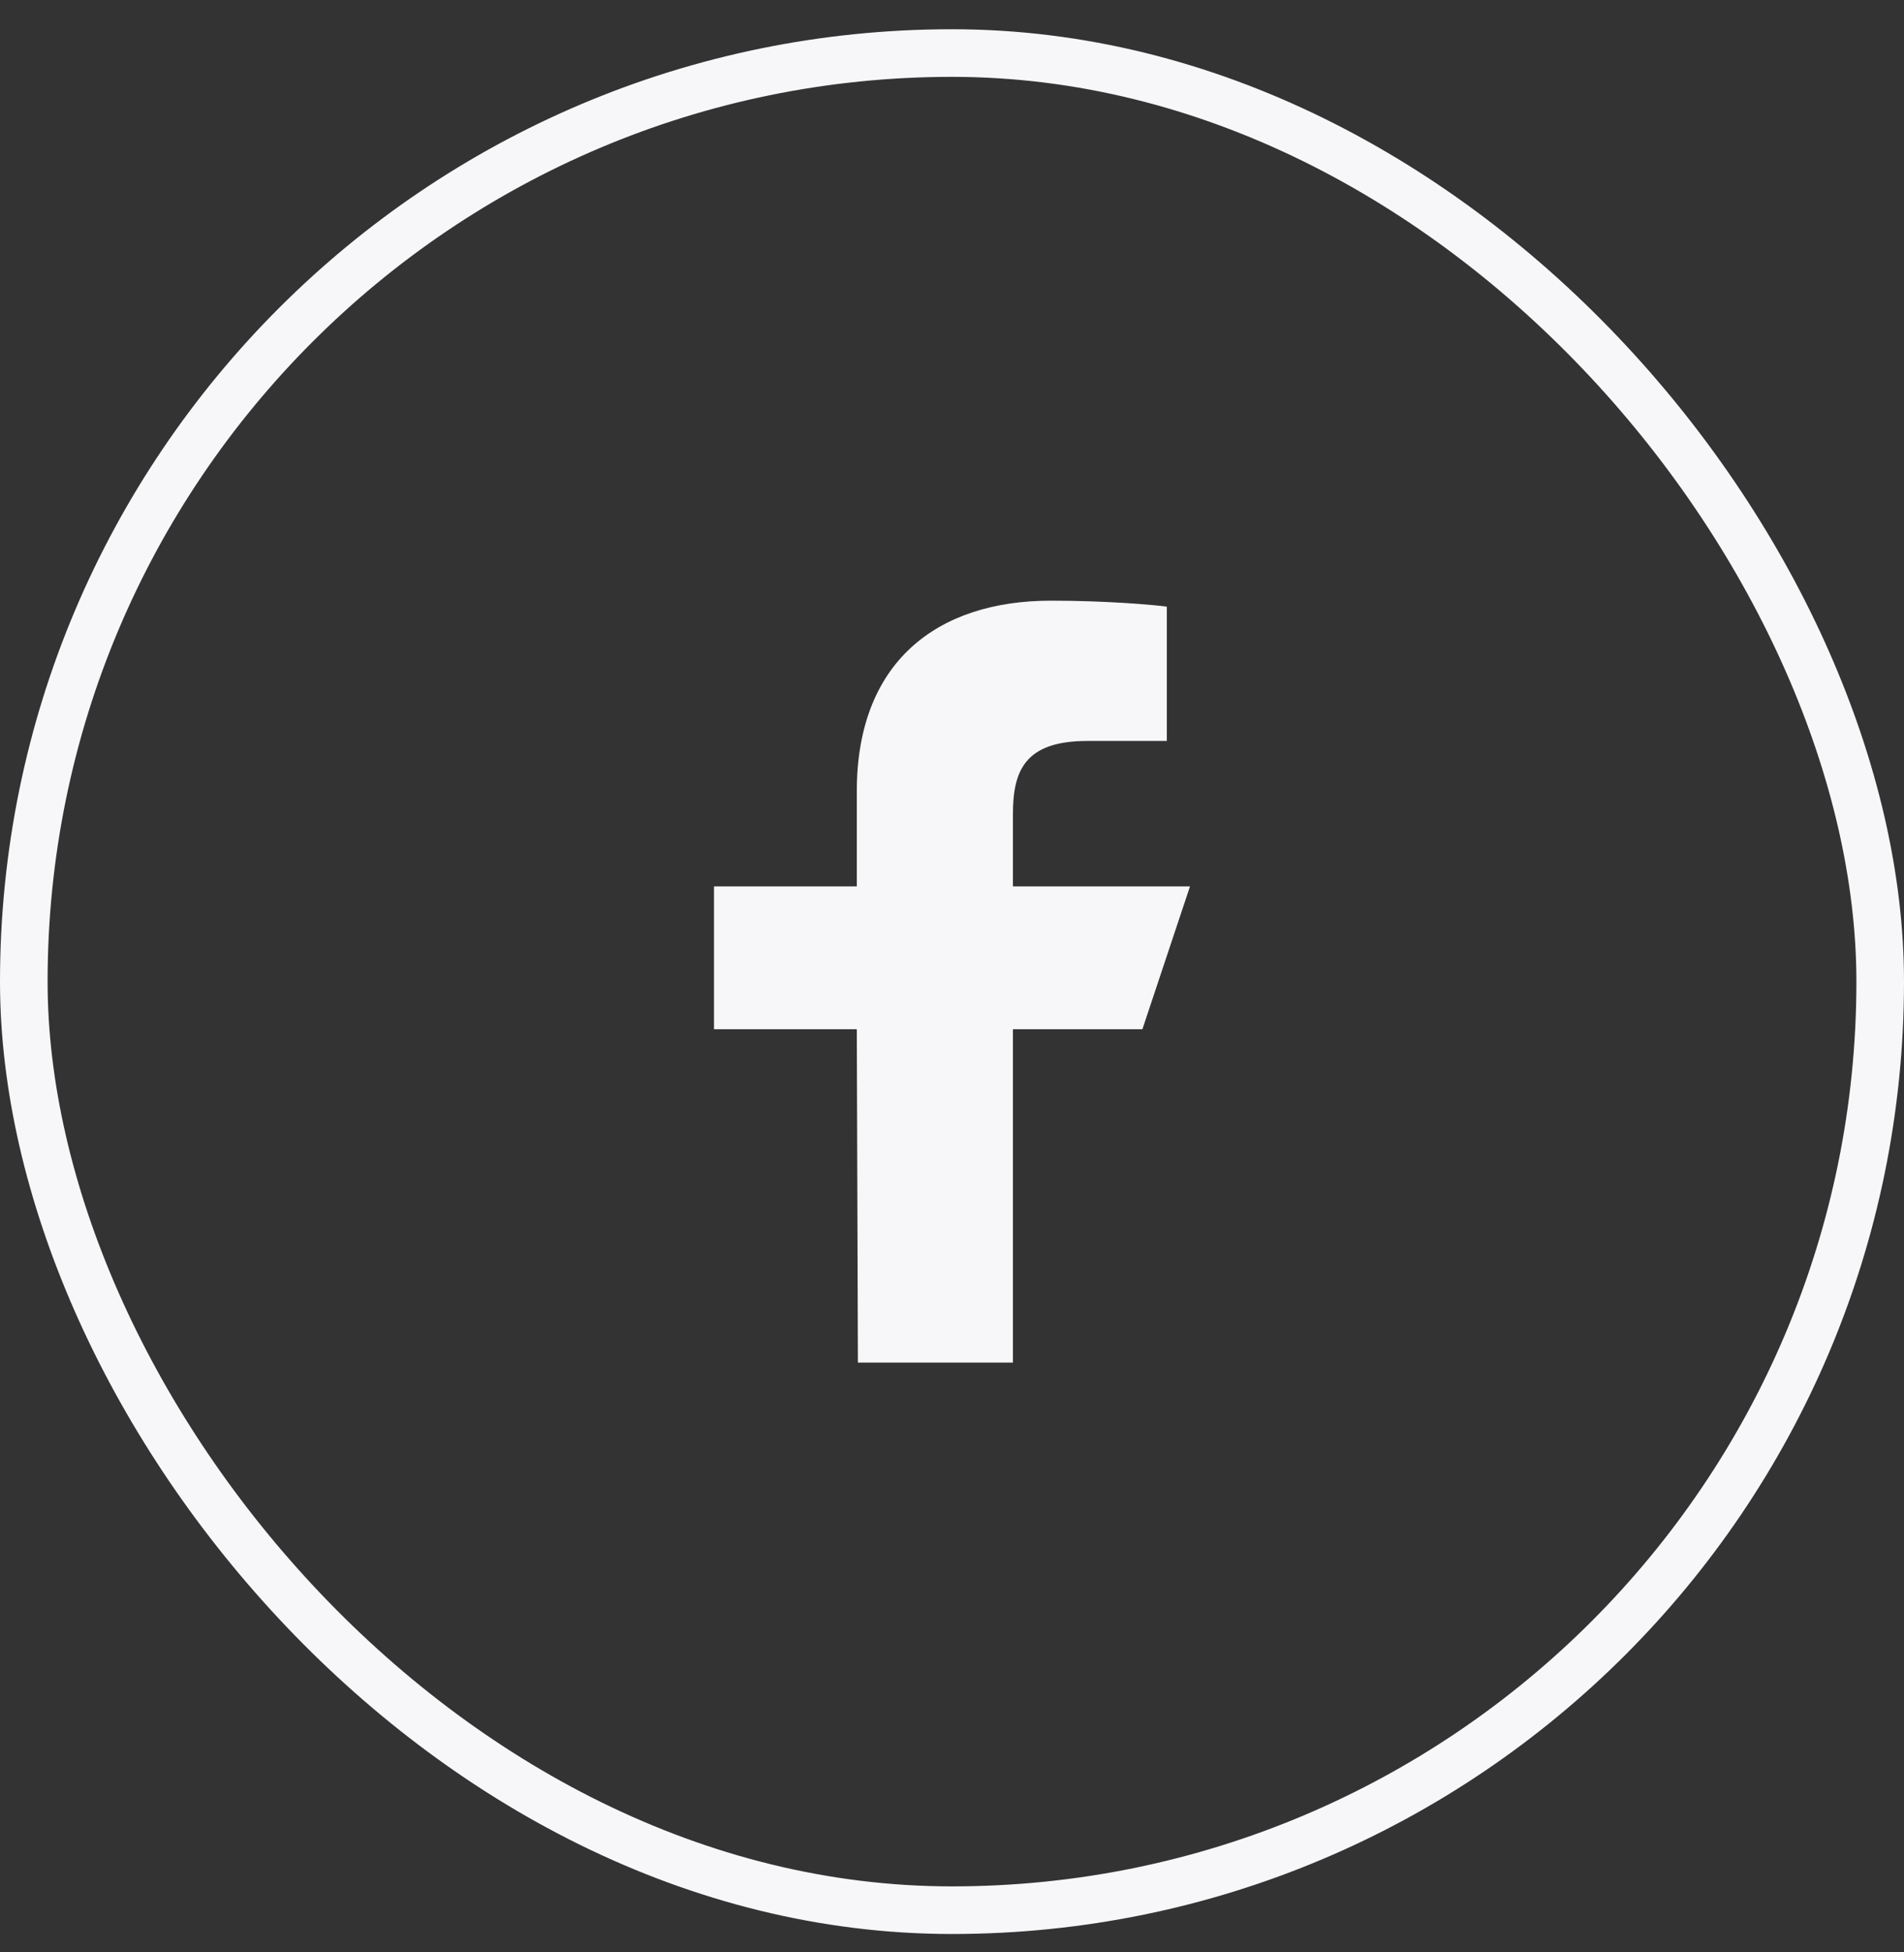 <?xml version="1.0" encoding="UTF-8"?>
<svg xmlns="http://www.w3.org/2000/svg" width="40" height="41" viewBox="0 0 40 41" fill="none">
  <rect x="0" y="0" width="40" height="41" fill="#333333" stroke="none"/>
  <rect x="0.5" y="1.114" width="39" height="39" rx="19.5" stroke="#F7F6F9"></rect>
  <g clip-path="url(#clip0_4909_14787)">
    <path d="M18.023 28.614L18 21.614H15V18.614H18V16.614C18 13.915 19.672 12.614 22.079 12.614C23.233 12.614 24.224 12.7 24.513 12.739V15.559L22.843 15.56C21.533 15.56 21.28 16.182 21.28 17.096V18.614H25L24 21.614H21.28V28.614H18.023Z" fill="#F7F6F9"></path>
  </g>
  <defs>
    <clipPath id="clip0_4909_14787">
      <rect width="16" height="16" fill="white" transform="translate(12 12.614)"></rect>
    </clipPath>
  </defs>
</svg>
